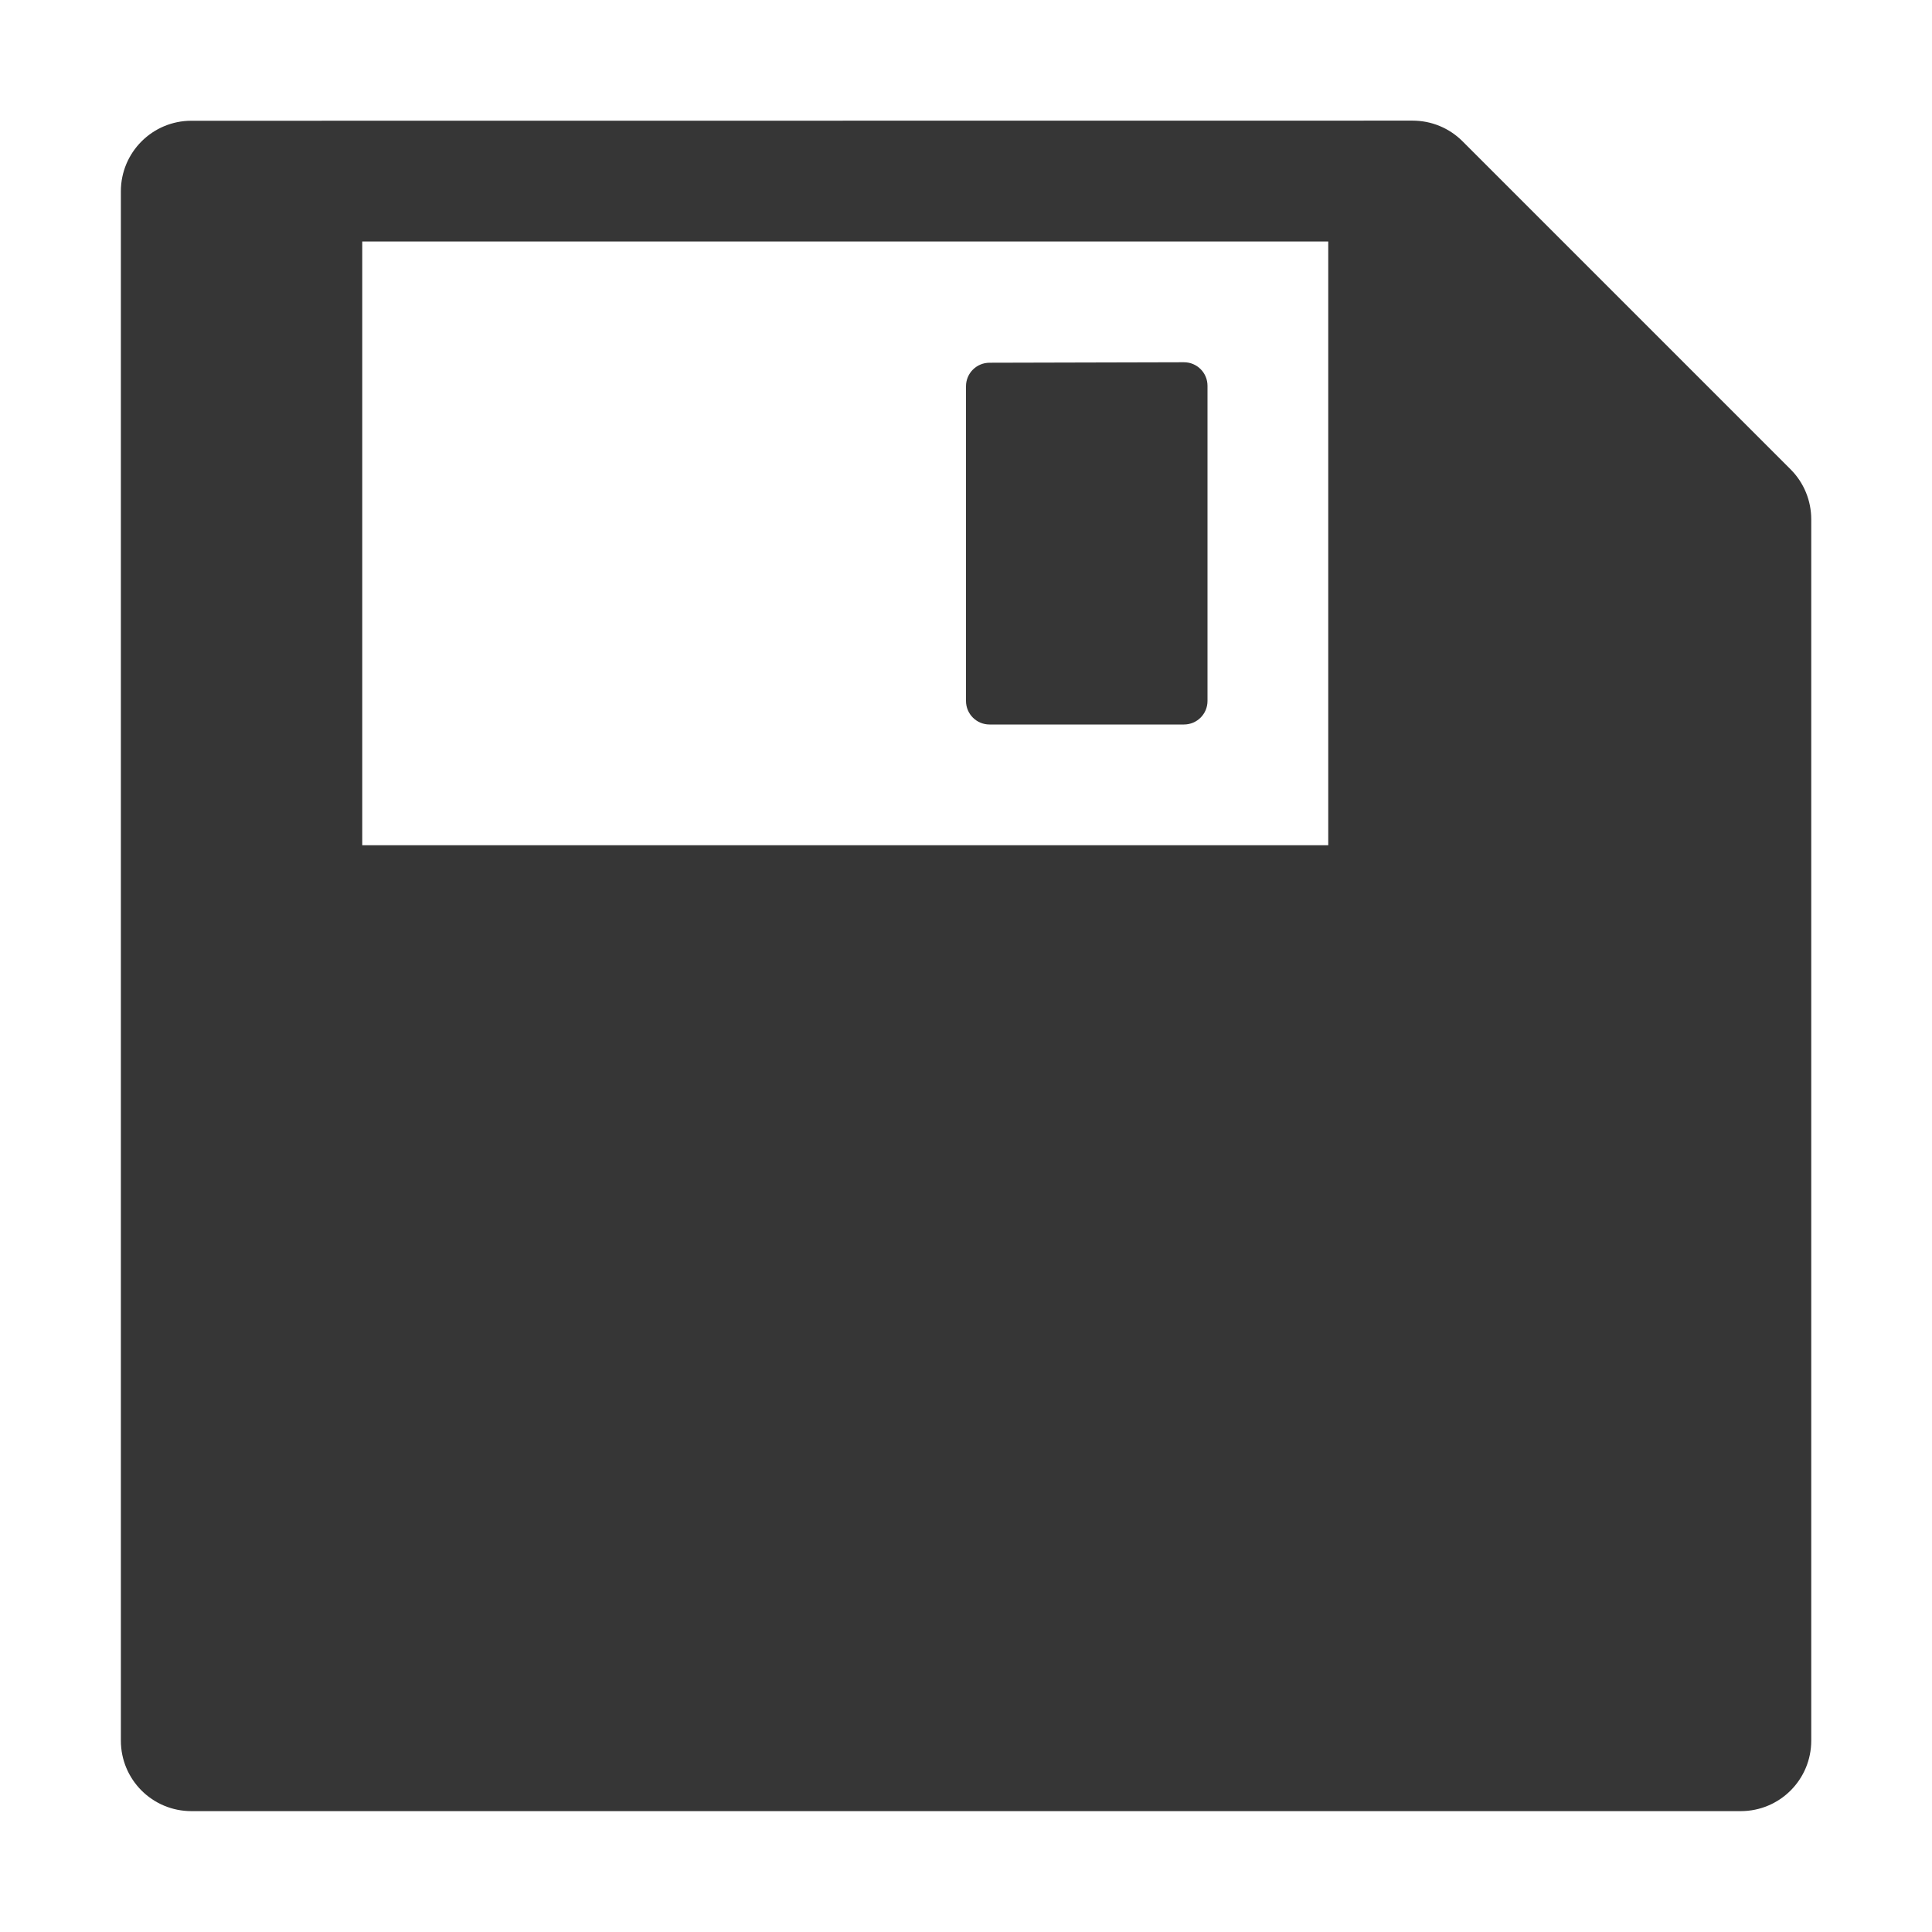 <svg version="1.1" viewBox="0 0 16 16" xmlns="http://www.w3.org/2000/svg">
 <defs>
  <style id="current-color-scheme" type="text/css">.ColorScheme-Text {
        color:#363636;
      }</style>
 </defs>
 <path class="ColorScheme-Text" fill="currentColor" d="m1.585 1c-0.323 0-0.584 0.262-0.584 0.584v12.831c0 0.323 0.261 0.584 0.584 0.584h12.831c0.323 0 0.584-0.261 0.584-0.584v-10.114c0-0.155-0.061-0.304-0.171-0.414l-2.717-2.717c-0.11-0.11-0.258-0.171-0.414-0.171zm1.415 1h8v5h-8zm5.195 1.004c-0.108 2.833e-4 -0.195 0.087-0.195 0.195v2.606c0 0.108 0.087 0.195 0.195 0.195h1.61c0.108 0 0.195-0.087 0.195-0.195v-2.61c0-0.108-0.087-0.195-0.195-0.195z"/>
</svg>
